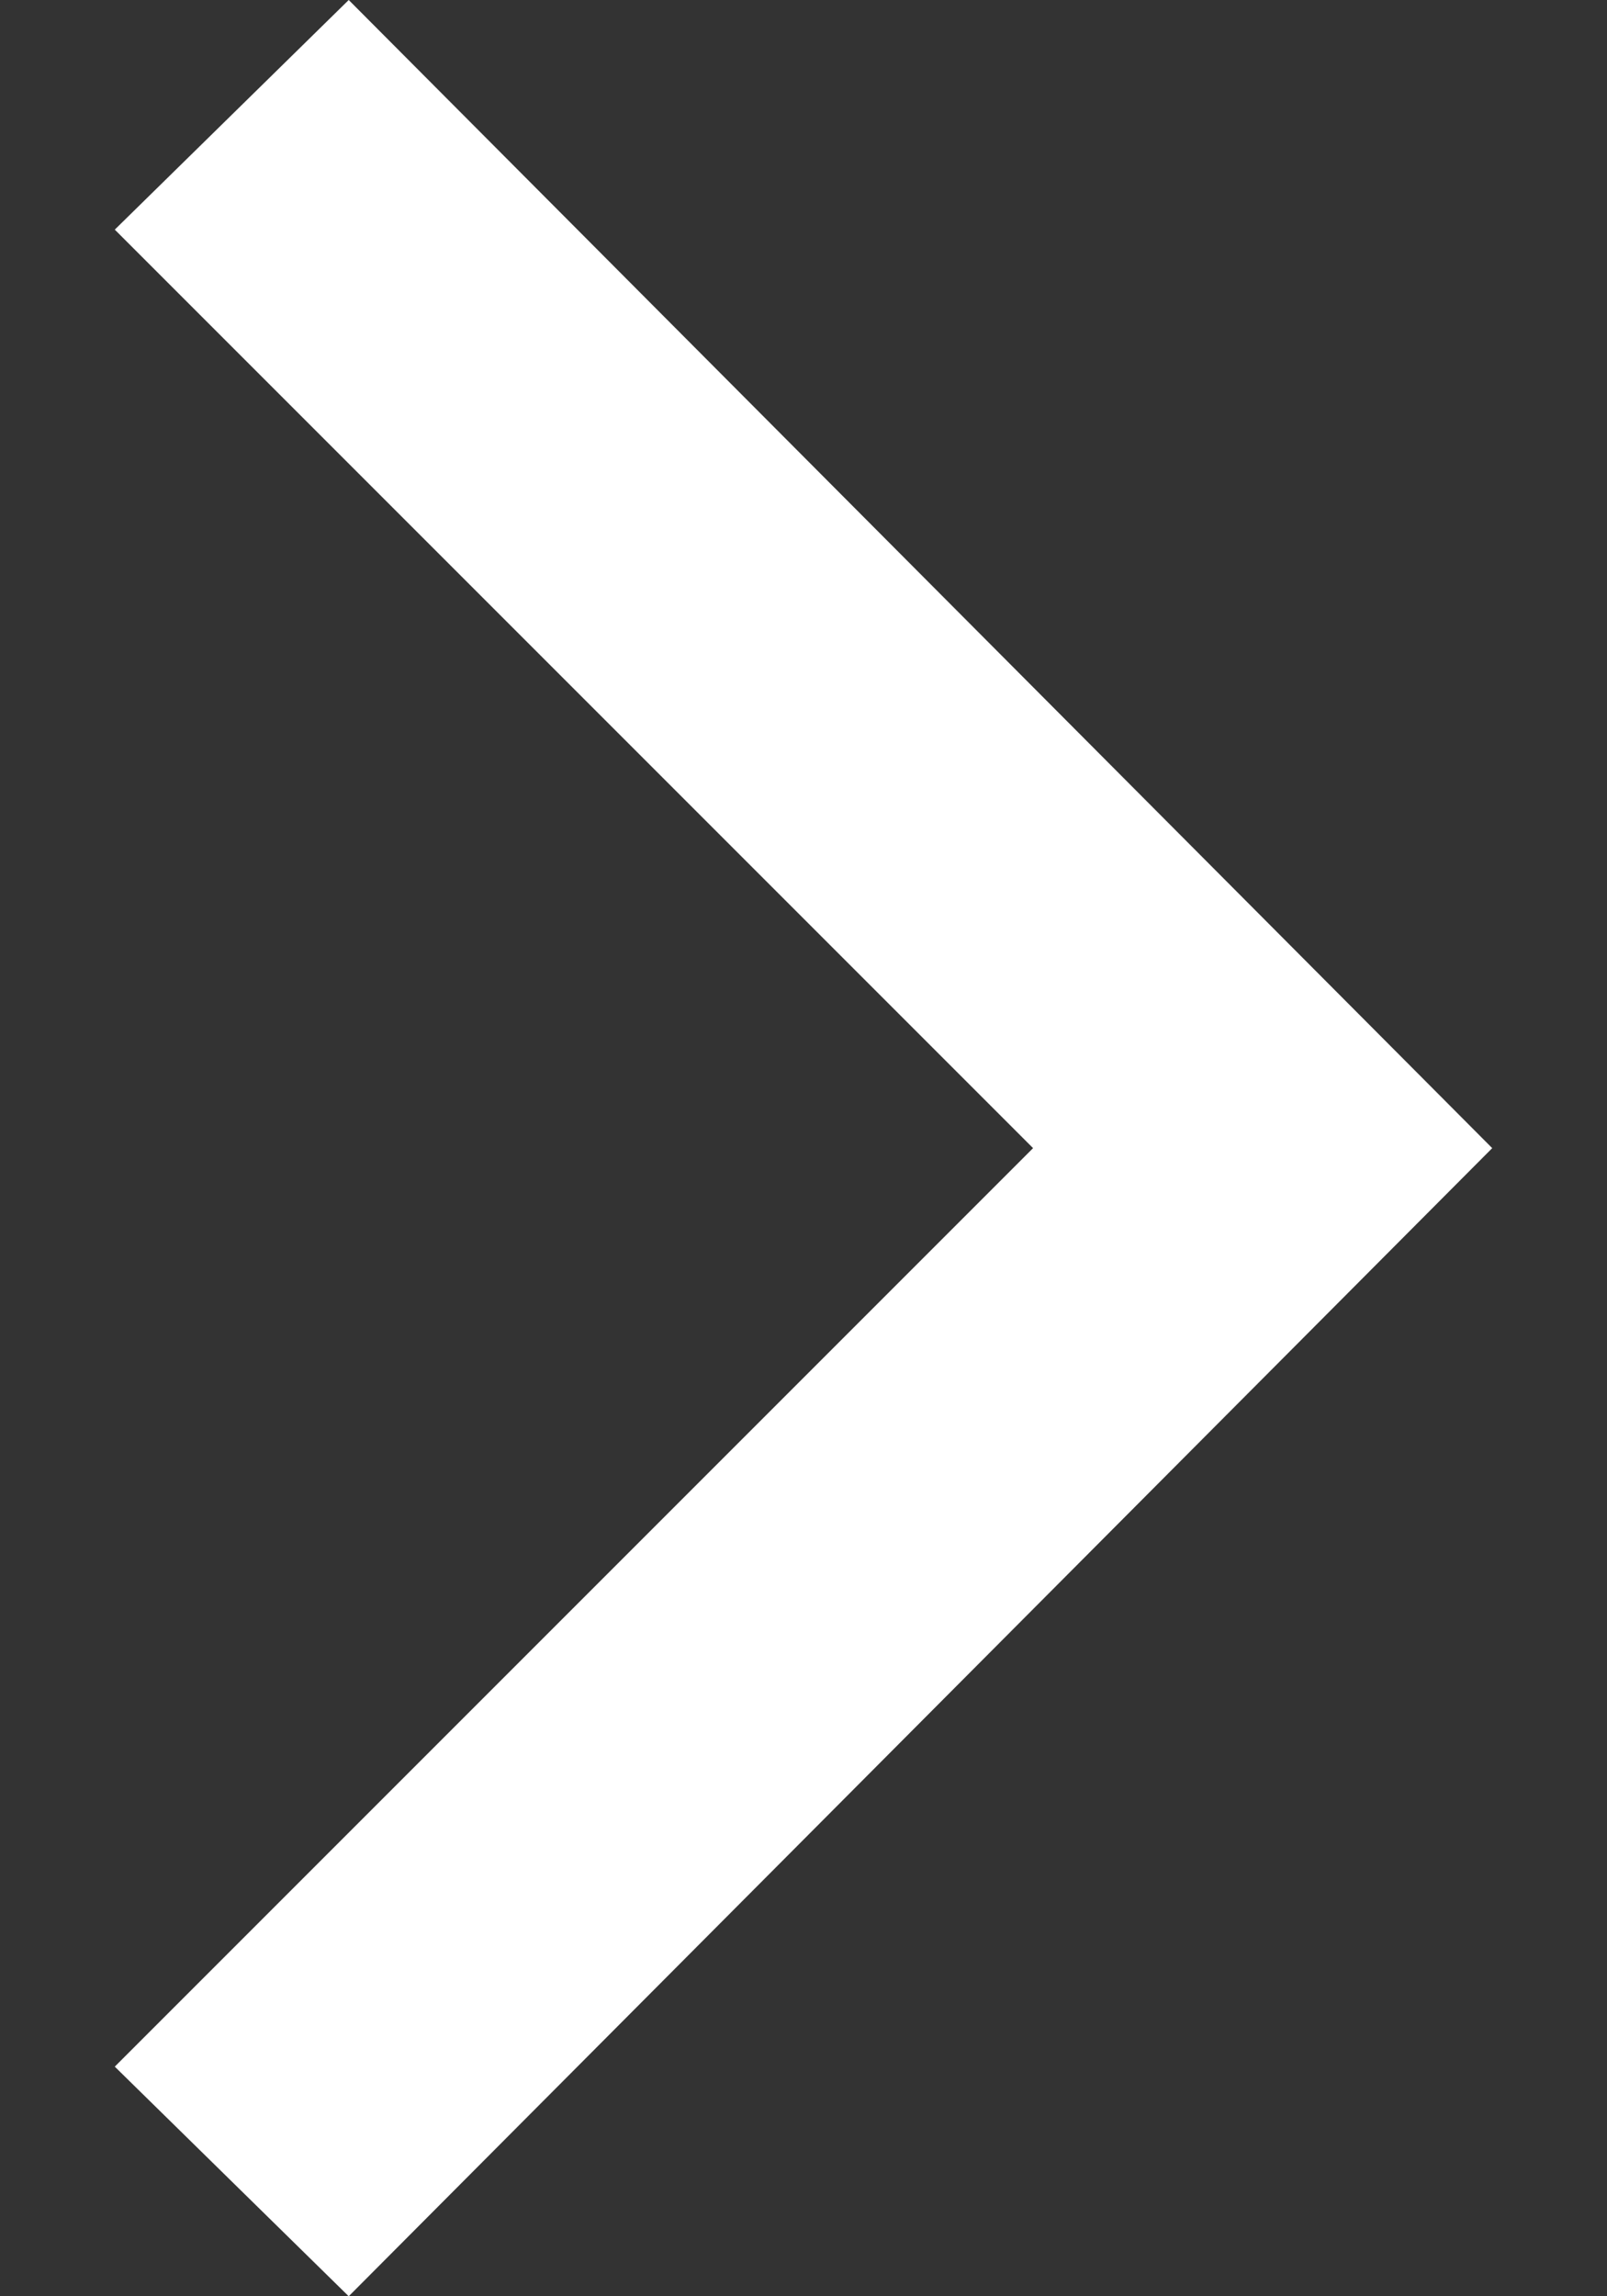 <?xml version="1.0" encoding="UTF-8"?>
<svg width="7px" height="10px" viewBox="0 0 7 10" version="1.1" xmlns="http://www.w3.org/2000/svg" xmlns:xlink="http://www.w3.org/1999/xlink">
    <rect x="0" y="0" width="7" height="10" fill="#333333" stroke="none"/>
    <!-- Generator: Sketch 48.2 (47327) - http://www.bohemiancoding.com/sketch -->
    <title>link</title>
    <desc>Created with Sketch.</desc>
    <defs></defs>
    <g id="link-w" stroke="none" stroke-width="1" fill="none" fill-rule="evenodd" transform="translate(-2, 0)">
        <polygon id="link" fill="#FFFFFF" points="3.519 0 2.5 1 6.5 5 2.5 9 3.519 10 8.5 5"></polygon>
    </g>
</svg>